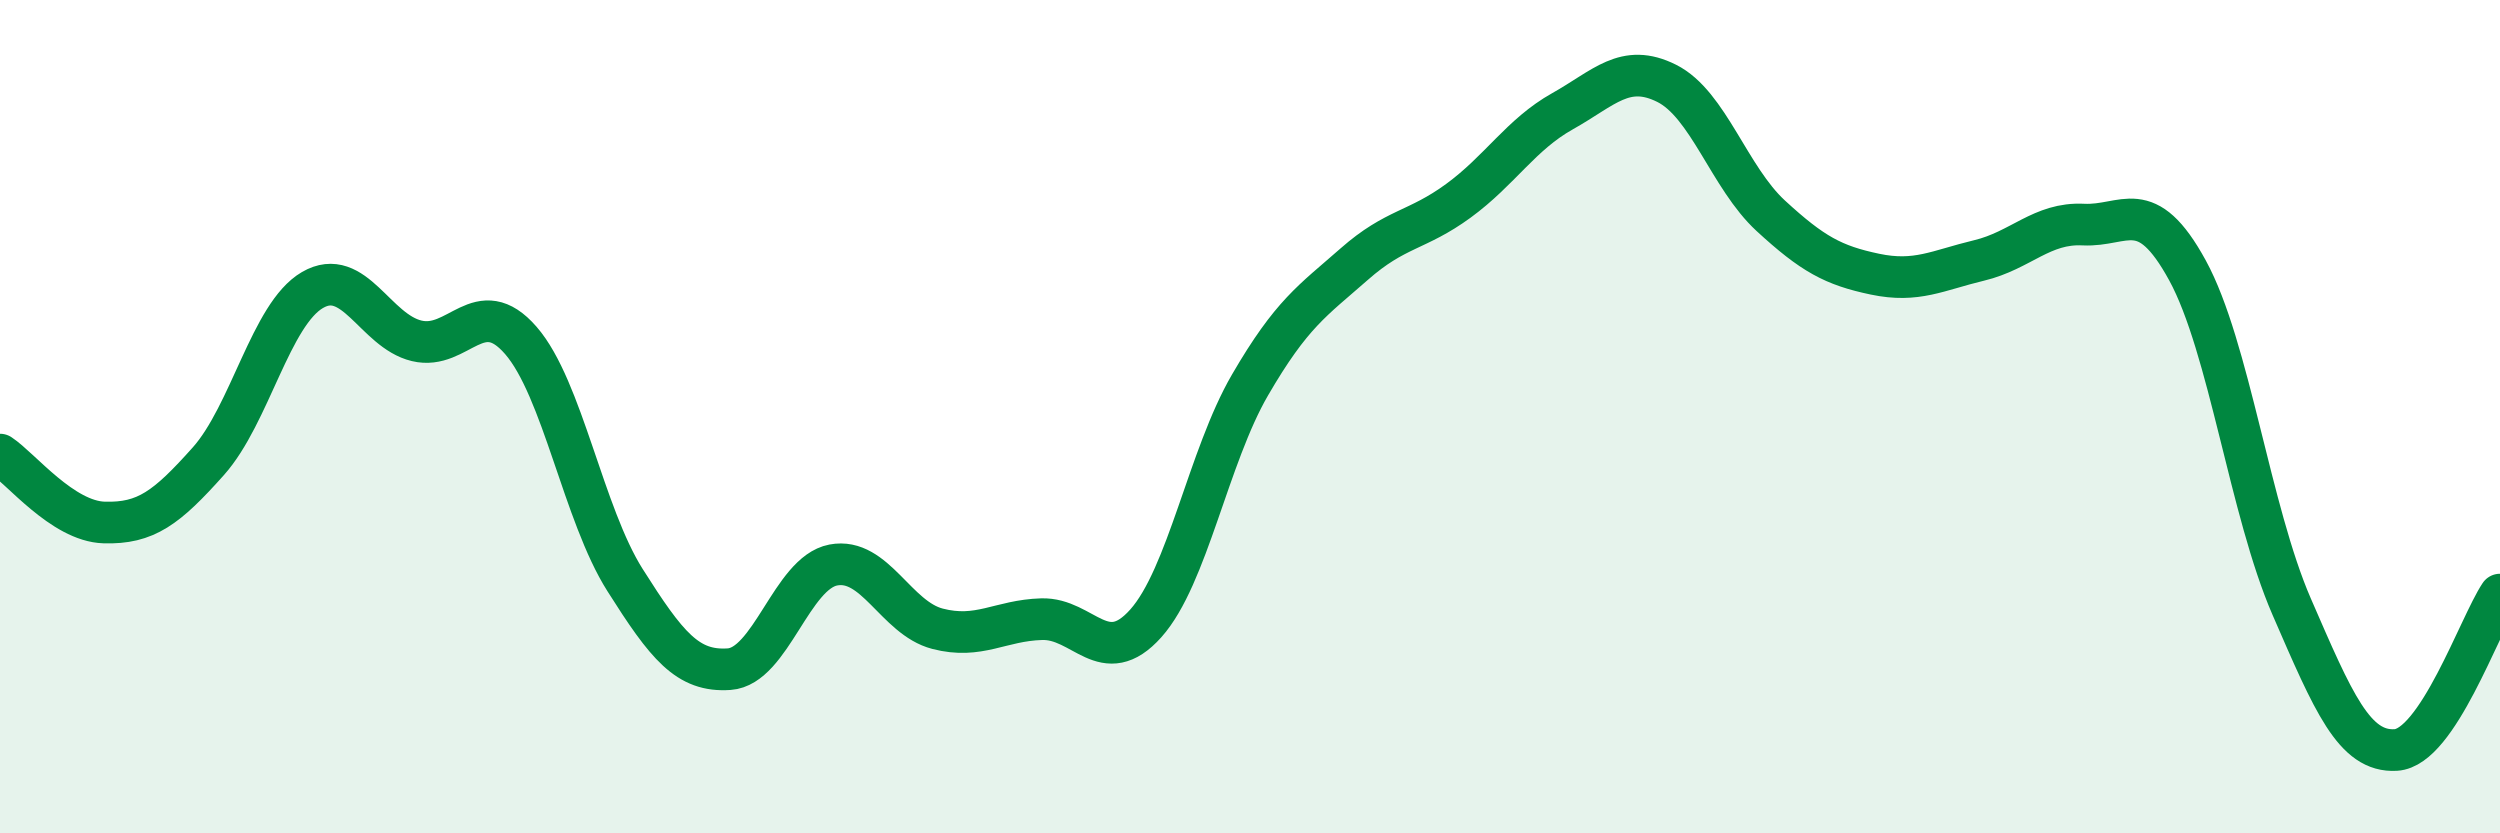 
    <svg width="60" height="20" viewBox="0 0 60 20" xmlns="http://www.w3.org/2000/svg">
      <path
        d="M 0,10.91 C 0.5,11.24 1.5,12.51 2.5,12.54 C 3.5,12.57 4,12.19 5,11.07 C 6,9.95 6.5,7.54 7.5,6.96 C 8.5,6.38 9,7.94 10,8.18 C 11,8.42 11.5,7.02 12.5,8.17 C 13.5,9.32 14,12.34 15,13.92 C 16,15.5 16.5,16.13 17.5,16.06 C 18.5,15.99 19,13.75 20,13.56 C 21,13.37 21.5,14.83 22.5,15.09 C 23.5,15.35 24,14.89 25,14.86 C 26,14.83 26.5,16.08 27.5,14.96 C 28.5,13.84 29,10.96 30,9.24 C 31,7.52 31.5,7.22 32.5,6.34 C 33.5,5.46 34,5.55 35,4.82 C 36,4.09 36.5,3.23 37.5,2.67 C 38.5,2.11 39,1.5 40,2 C 41,2.5 41.5,4.26 42.5,5.18 C 43.5,6.1 44,6.37 45,6.58 C 46,6.79 46.5,6.49 47.5,6.25 C 48.5,6.01 49,5.34 50,5.39 C 51,5.44 51.5,4.66 52.5,6.49 C 53.5,8.32 54,12.26 55,14.56 C 56,16.86 56.5,18.06 57.5,18 C 58.5,17.94 59.5,15.02 60,14.27L60 20L0 20Z"
        fill="#008740"
        opacity="0.1"
        stroke-linecap="round"
        stroke-linejoin="round"
      />
      <path
        d="M 0,10.91 C 0.5,11.24 1.5,12.51 2.5,12.54 C 3.5,12.57 4,12.19 5,11.07 C 6,9.95 6.5,7.54 7.5,6.96 C 8.5,6.38 9,7.94 10,8.18 C 11,8.42 11.5,7.02 12.5,8.17 C 13.5,9.32 14,12.34 15,13.92 C 16,15.5 16.5,16.13 17.5,16.06 C 18.5,15.99 19,13.75 20,13.56 C 21,13.37 21.5,14.83 22.5,15.09 C 23.5,15.35 24,14.89 25,14.86 C 26,14.83 26.5,16.08 27.5,14.96 C 28.5,13.84 29,10.96 30,9.24 C 31,7.52 31.5,7.22 32.5,6.34 C 33.5,5.46 34,5.55 35,4.82 C 36,4.09 36.5,3.23 37.5,2.67 C 38.5,2.11 39,1.5 40,2 C 41,2.5 41.5,4.26 42.5,5.18 C 43.5,6.1 44,6.37 45,6.58 C 46,6.79 46.5,6.49 47.5,6.25 C 48.5,6.01 49,5.34 50,5.39 C 51,5.44 51.5,4.66 52.5,6.49 C 53.5,8.32 54,12.26 55,14.56 C 56,16.86 56.5,18.06 57.5,18 C 58.5,17.94 59.5,15.02 60,14.27"
        stroke="#008740"
        stroke-width="1"
        fill="none"
        stroke-linecap="round"
        stroke-linejoin="round"
      />
    </svg>
  